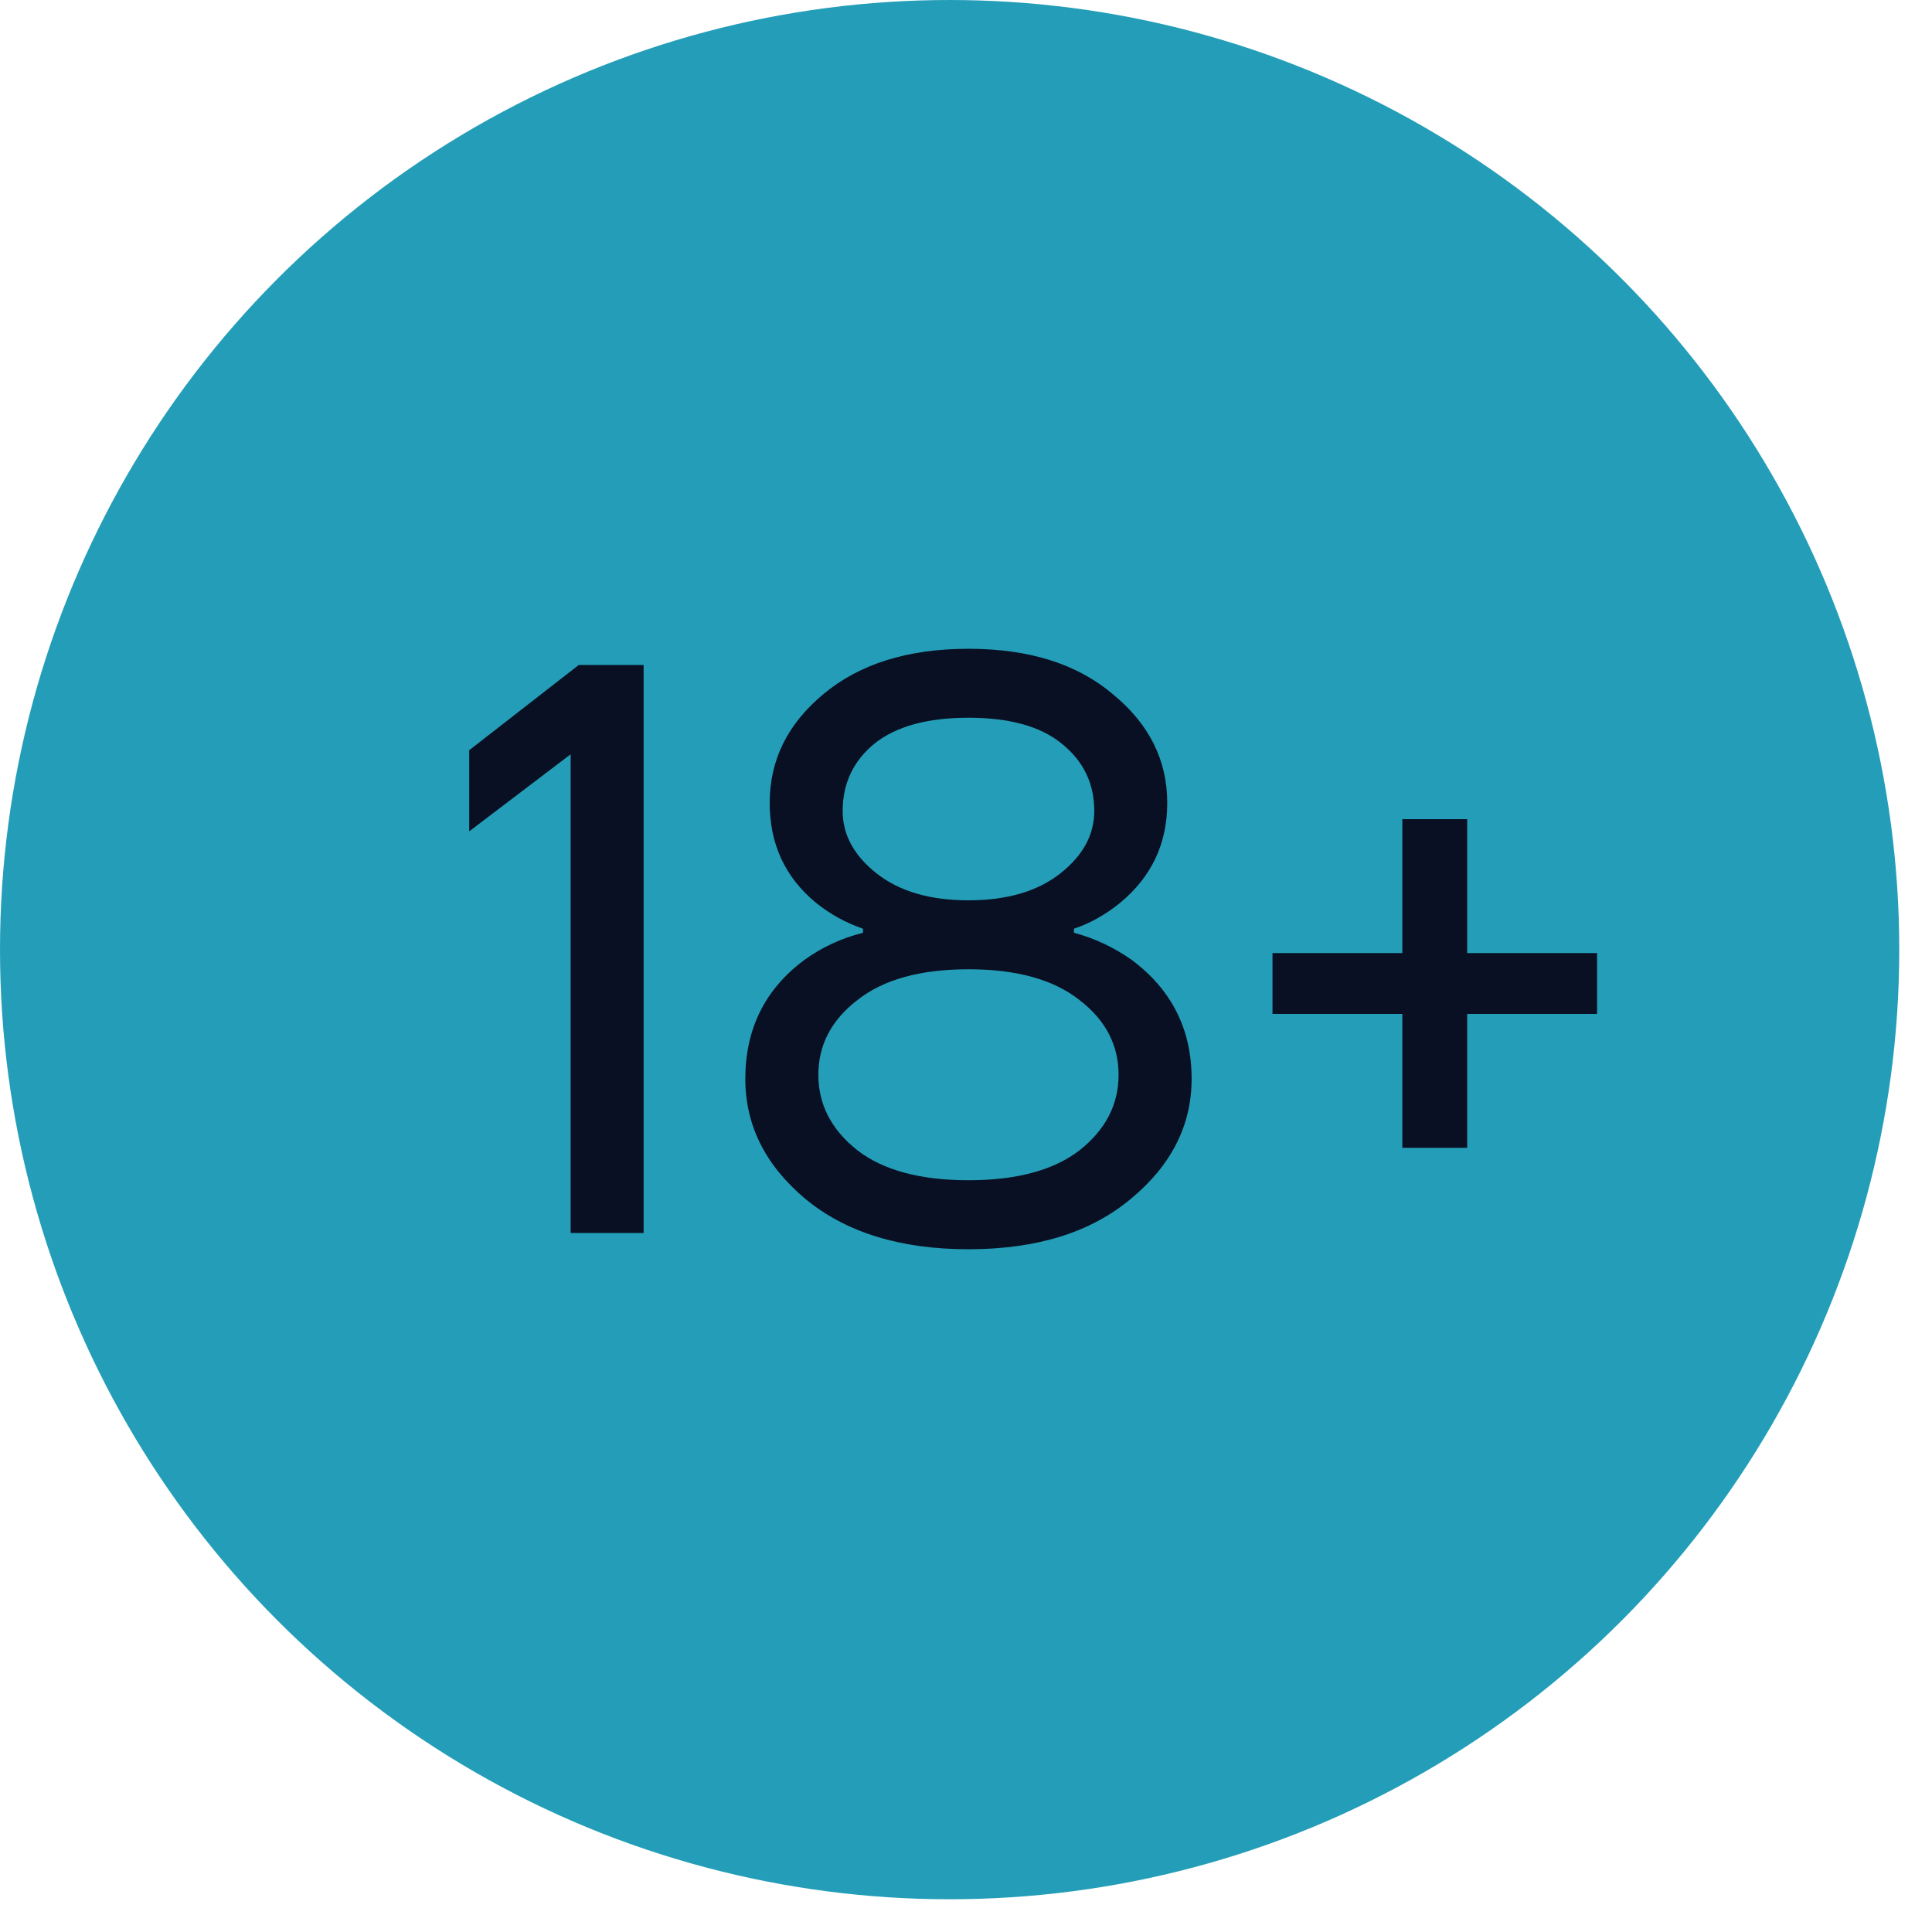 <svg width="36" height="36" viewBox="0 0 36 36" fill="none" xmlns="http://www.w3.org/2000/svg">
<circle cx="17.695" cy="17.695" r="17.695" fill="#249EB8"/>
<path d="M8.743 15.491V13.979L10.784 12.391H11.993V22.975H10.633V14.055L8.743 15.491ZM13.888 20.102C13.888 19.175 14.251 18.439 14.977 17.895C15.309 17.653 15.677 17.482 16.08 17.381V17.305C15.758 17.194 15.466 17.033 15.204 16.822C14.629 16.348 14.342 15.728 14.342 14.962C14.342 14.165 14.674 13.49 15.34 12.936C16.015 12.371 16.917 12.089 18.046 12.089C19.175 12.089 20.072 12.371 20.737 12.936C21.413 13.49 21.75 14.165 21.75 14.962C21.75 15.718 21.458 16.338 20.873 16.822C20.601 17.043 20.314 17.204 20.012 17.305V17.381C20.395 17.482 20.758 17.653 21.1 17.895C21.836 18.449 22.204 19.185 22.204 20.102C22.204 20.969 21.826 21.715 21.07 22.34C20.324 22.965 19.316 23.278 18.046 23.278C16.776 23.278 15.763 22.965 15.007 22.34C14.261 21.715 13.888 20.969 13.888 20.102ZM15.702 15.113C15.702 15.556 15.914 15.944 16.337 16.277C16.761 16.61 17.33 16.776 18.046 16.776C18.762 16.776 19.331 16.61 19.755 16.277C20.178 15.944 20.39 15.556 20.39 15.113C20.39 14.599 20.188 14.181 19.785 13.858C19.392 13.535 18.812 13.374 18.046 13.374C17.28 13.374 16.695 13.535 16.292 13.858C15.899 14.181 15.702 14.599 15.702 15.113ZM15.975 18.636C15.491 19.009 15.249 19.473 15.249 20.027C15.249 20.581 15.491 21.05 15.975 21.433C16.458 21.806 17.149 21.992 18.046 21.992C18.943 21.992 19.634 21.806 20.117 21.433C20.601 21.05 20.843 20.581 20.843 20.027C20.843 19.473 20.601 19.009 20.117 18.636C19.634 18.253 18.943 18.061 18.046 18.061C17.149 18.061 16.458 18.253 15.975 18.636ZM23.711 18.893V17.759H26.13V15.264H27.339V17.759H29.759V18.893H27.339V21.388H26.13V18.893H23.711Z" fill="#091023"/>
</svg>
